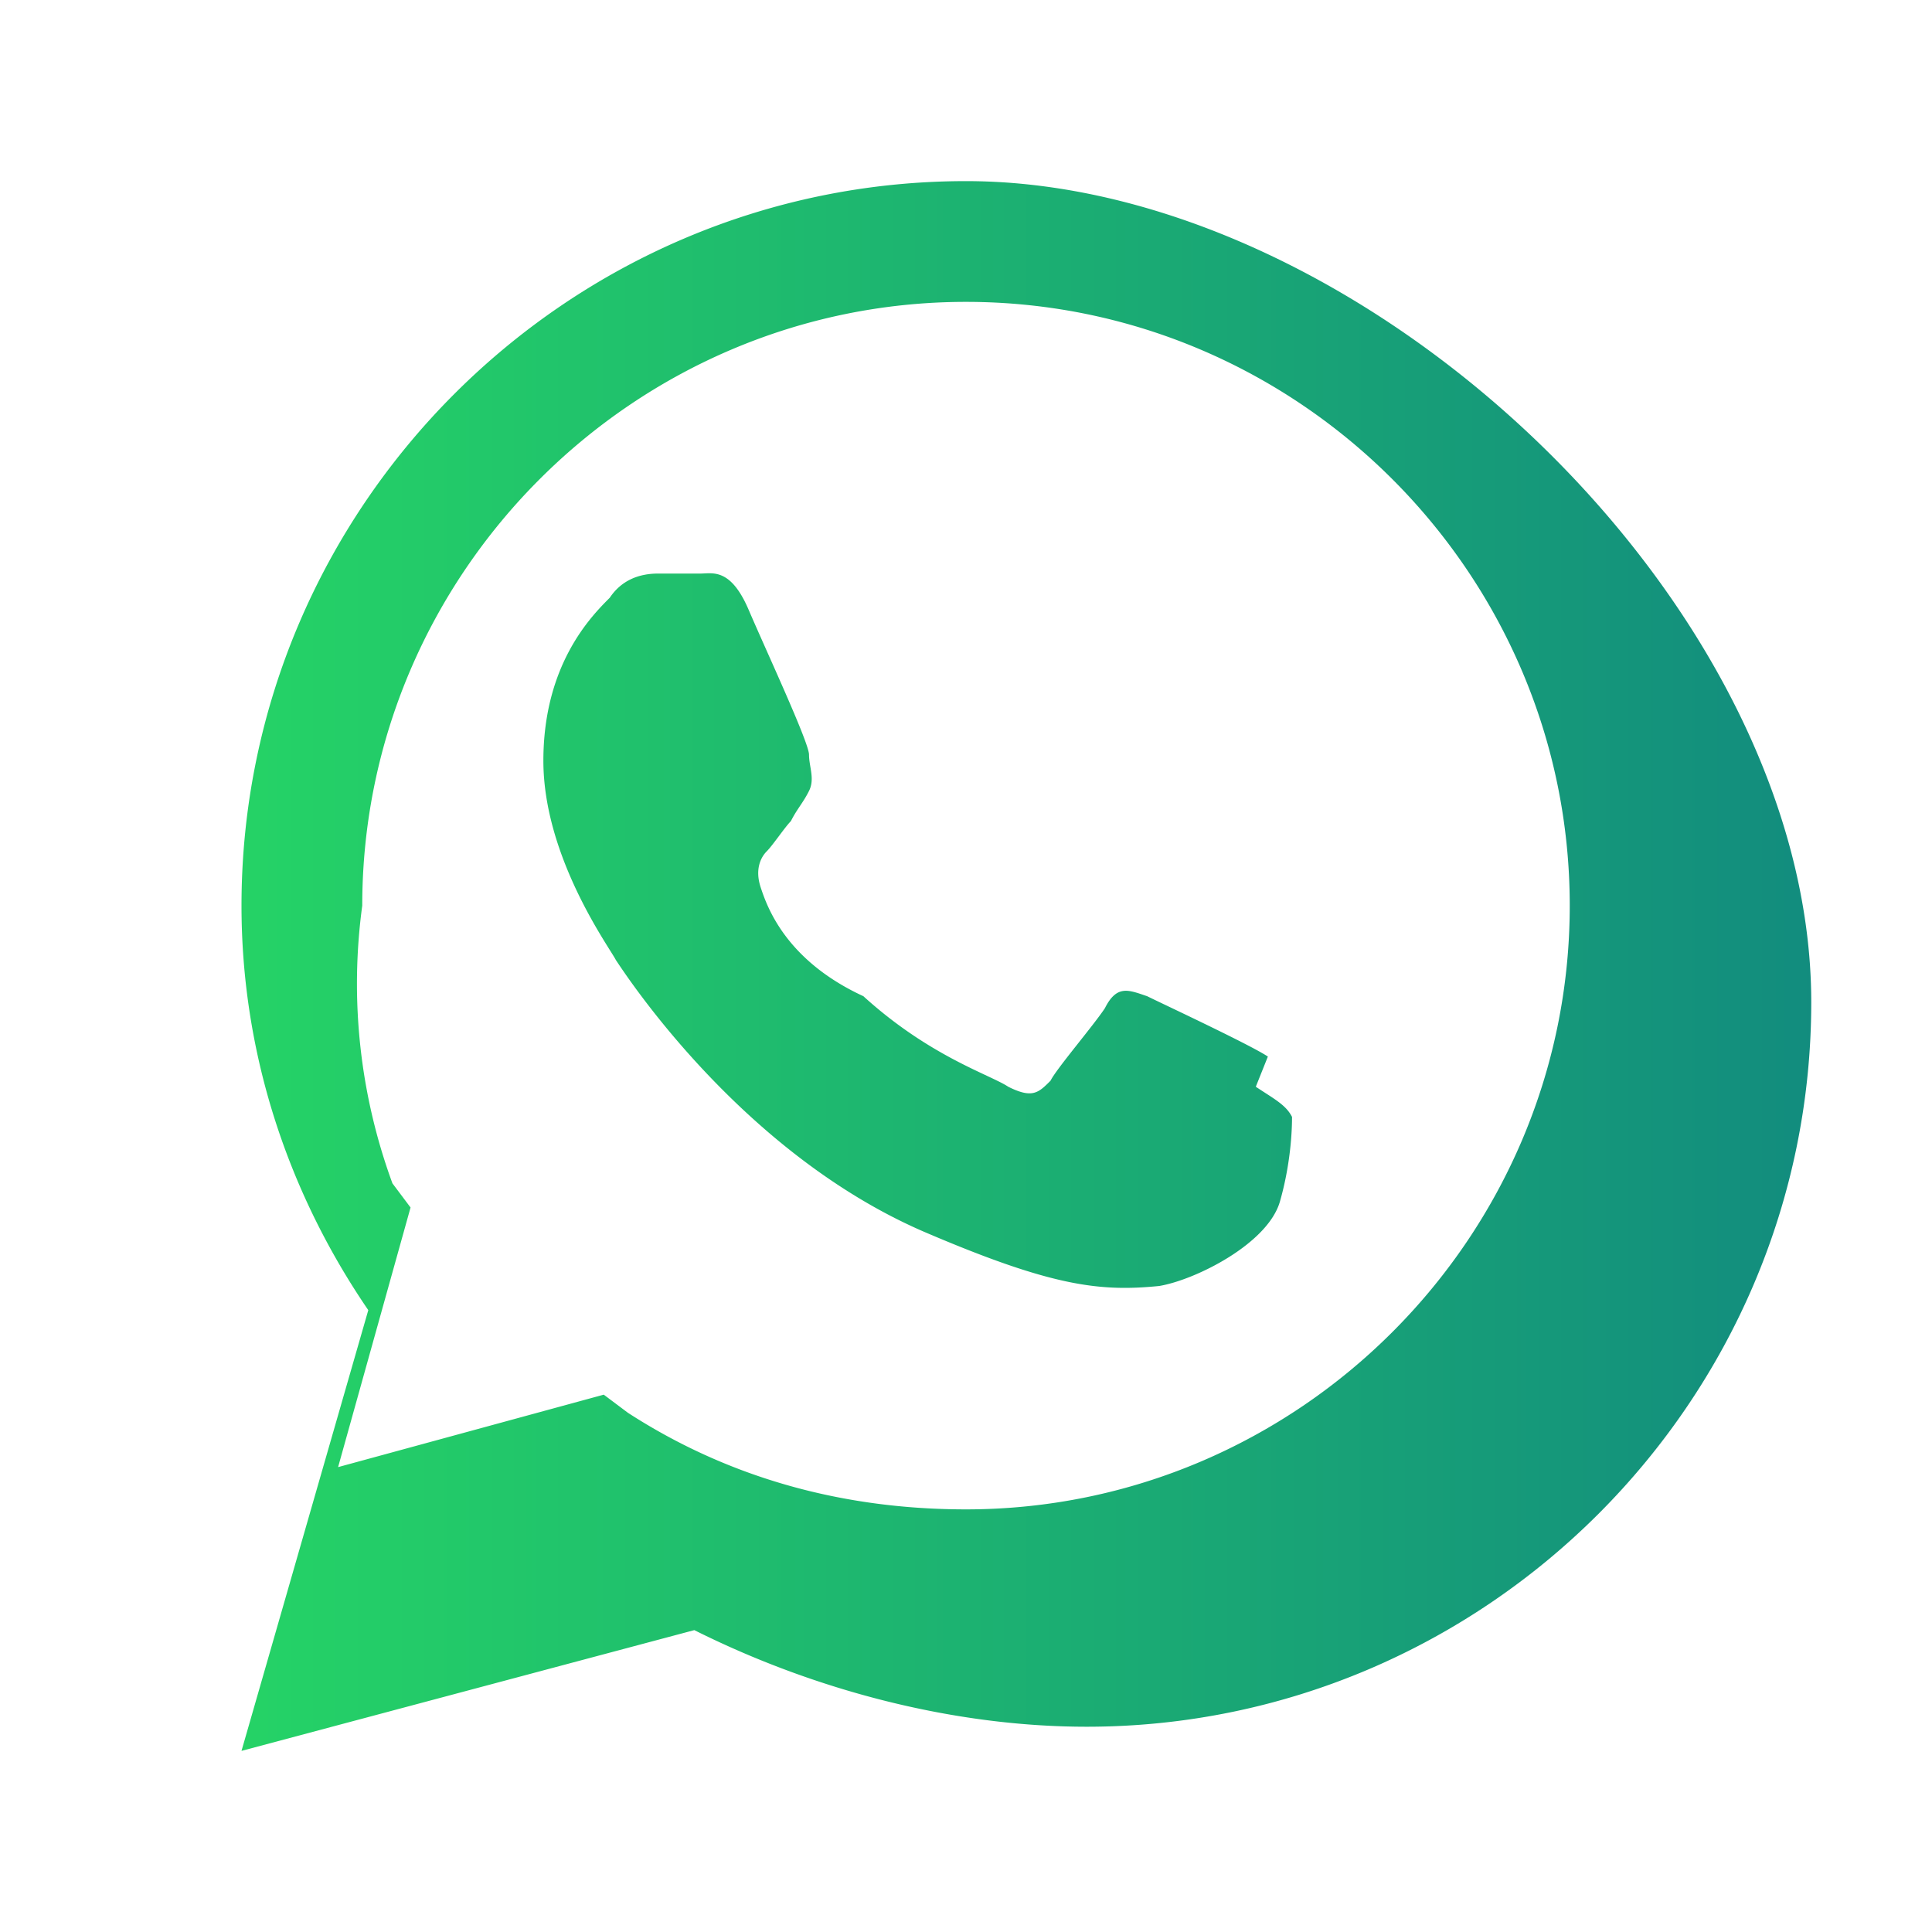 <svg xmlns="http://www.w3.org/2000/svg" viewBox="0 0 32 32">
  <linearGradient id="w">
    <stop offset="0%" stop-color="#25D366"/>
    <stop offset="100%" stop-color="#128C7E"/>
  </linearGradient>
  <path fill="url(#w)" d="M16 3C9.4 3 4 8.4 4 15c0 2.5.8 4.8 2.1 6.7L4 29l7.5-2c2 1 4.3 1.6 6.5 1.6 6.6 0 12-5.4 12-12S22.6 3 16 3zm0 22c-2 0-3.9-.5-5.6-1.6l-.4-.3-4.4 1.2 1.2-4.3-.3-.4A9.6 9.6 0 0 1 6 15c0-5.5 4.5-10 10-10s10 4.5 10 10-4.5 10-10 10zm5-7.5c-.3-.2-1.8-.9-2-1-.3-.1-.5-.2-.7.2-.2.3-.8 1-.9 1.2-.2.2-.3.3-.7.1-.3-.2-1.3-.5-2.4-1.5C13 15.9 12.7 15 12.6 14.7c-.1-.3 0-.5.1-.6.1-.1.3-.4.4-.5.1-.2.2-.3.3-.5.1-.2 0-.4 0-.6s-.7-1.7-1-2.4c-.3-.7-.6-.6-.8-.6h-.7c-.3 0-.6.1-.8.4-.3.3-1.1 1.1-1.1 2.7s1.1 3.1 1.2 3.3c.2.3 2.1 3.2 5.1 4.5 2.1.9 2.9 1 3.9.9.6-.1 1.8-.7 2-1.4.2-.7.2-1.3.2-1.4-.1-.2-.3-.3-.6-.5z"/>
</svg>
